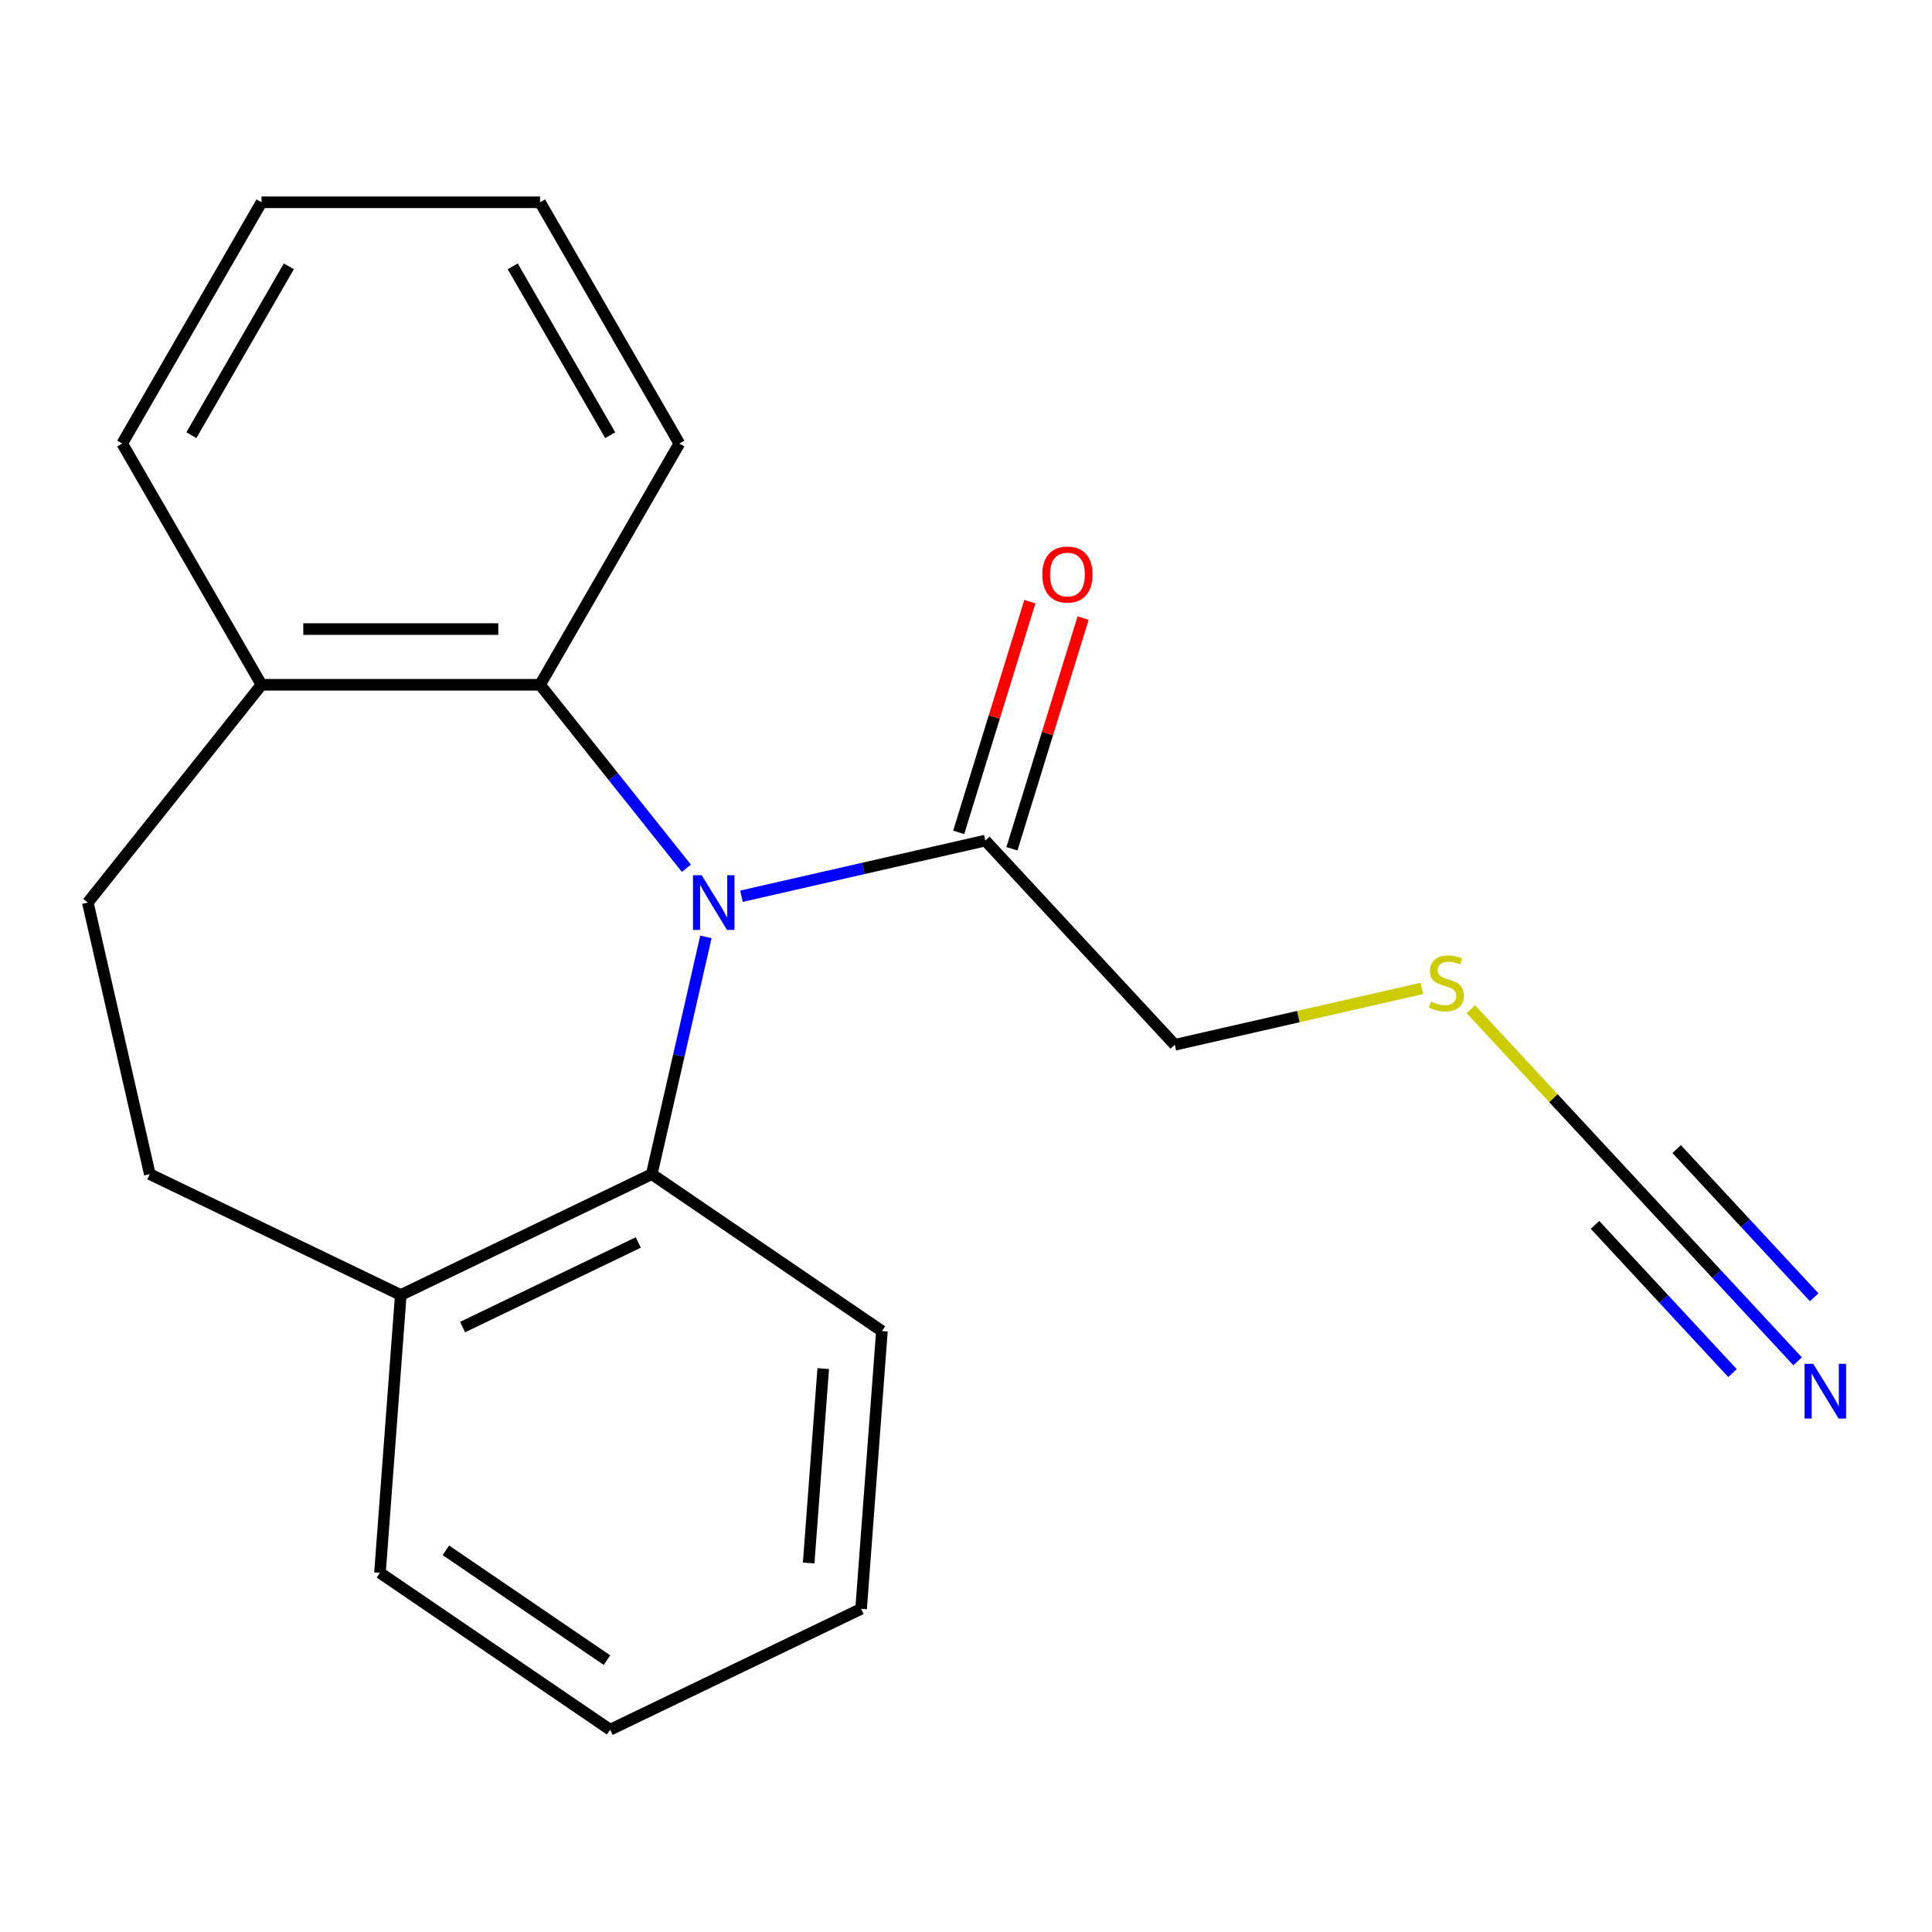 <?xml version='1.0' encoding='iso-8859-1'?>
<svg version='1.1' baseProfile='full'
              xmlns='http://www.w3.org/2000/svg'
                      xmlns:rdkit='http://www.rdkit.org/xml'
                      xmlns:xlink='http://www.w3.org/1999/xlink'
                  xml:space='preserve'
width='1000px' height='1000px' viewBox='0 0 1000 1000'>
<!-- END OF HEADER -->
<rect style='opacity:1.0;fill:#FFFFFF;stroke:none' width='1000' height='1000' x='0' y='0'> </rect>
<path class='bond-0' d='M 355.267,449.401 L 317.402,401.919' style='fill:none;fill-rule:evenodd;stroke:#0000FF;stroke-width:6px;stroke-linecap:butt;stroke-linejoin:miter;stroke-opacity:1' />
<path class='bond-0' d='M 317.402,401.919 L 279.536,354.438' style='fill:none;fill-rule:evenodd;stroke:#000000;stroke-width:6px;stroke-linecap:butt;stroke-linejoin:miter;stroke-opacity:1' />
<path class='bond-1' d='M 365.379,484.93 L 351.364,546.332' style='fill:none;fill-rule:evenodd;stroke:#0000FF;stroke-width:6px;stroke-linecap:butt;stroke-linejoin:miter;stroke-opacity:1' />
<path class='bond-1' d='M 351.364,546.332 L 337.35,607.735' style='fill:none;fill-rule:evenodd;stroke:#000000;stroke-width:6px;stroke-linecap:butt;stroke-linejoin:miter;stroke-opacity:1' />
<path class='bond-2' d='M 383.778,463.891 L 446.891,449.486' style='fill:none;fill-rule:evenodd;stroke:#0000FF;stroke-width:6px;stroke-linecap:butt;stroke-linejoin:miter;stroke-opacity:1' />
<path class='bond-2' d='M 446.891,449.486 L 510.003,435.081' style='fill:none;fill-rule:evenodd;stroke:#000000;stroke-width:6px;stroke-linecap:butt;stroke-linejoin:miter;stroke-opacity:1' />
<path class='bond-6' d='M 279.536,354.438 L 135.352,354.438' style='fill:none;fill-rule:evenodd;stroke:#000000;stroke-width:6px;stroke-linecap:butt;stroke-linejoin:miter;stroke-opacity:1' />
<path class='bond-6' d='M 257.909,325.601 L 156.98,325.601' style='fill:none;fill-rule:evenodd;stroke:#000000;stroke-width:6px;stroke-linecap:butt;stroke-linejoin:miter;stroke-opacity:1' />
<path class='bond-12' d='M 279.536,354.438 L 351.628,229.57' style='fill:none;fill-rule:evenodd;stroke:#000000;stroke-width:6px;stroke-linecap:butt;stroke-linejoin:miter;stroke-opacity:1' />
<path class='bond-5' d='M 337.35,607.735 L 207.444,670.294' style='fill:none;fill-rule:evenodd;stroke:#000000;stroke-width:6px;stroke-linecap:butt;stroke-linejoin:miter;stroke-opacity:1' />
<path class='bond-5' d='M 330.376,643.1 L 239.442,686.891' style='fill:none;fill-rule:evenodd;stroke:#000000;stroke-width:6px;stroke-linecap:butt;stroke-linejoin:miter;stroke-opacity:1' />
<path class='bond-13' d='M 337.35,607.735 L 456.48,688.957' style='fill:none;fill-rule:evenodd;stroke:#000000;stroke-width:6px;stroke-linecap:butt;stroke-linejoin:miter;stroke-opacity:1' />
<path class='bond-7' d='M 523.781,439.331 L 542.198,379.624' style='fill:none;fill-rule:evenodd;stroke:#000000;stroke-width:6px;stroke-linecap:butt;stroke-linejoin:miter;stroke-opacity:1' />
<path class='bond-7' d='M 542.198,379.624 L 560.615,319.917' style='fill:none;fill-rule:evenodd;stroke:#FF0000;stroke-width:6px;stroke-linecap:butt;stroke-linejoin:miter;stroke-opacity:1' />
<path class='bond-7' d='M 496.225,430.831 L 514.642,371.124' style='fill:none;fill-rule:evenodd;stroke:#000000;stroke-width:6px;stroke-linecap:butt;stroke-linejoin:miter;stroke-opacity:1' />
<path class='bond-7' d='M 514.642,371.124 L 533.059,311.417' style='fill:none;fill-rule:evenodd;stroke:#FF0000;stroke-width:6px;stroke-linecap:butt;stroke-linejoin:miter;stroke-opacity:1' />
<path class='bond-11' d='M 510.003,435.081 L 608.073,540.776' style='fill:none;fill-rule:evenodd;stroke:#000000;stroke-width:6px;stroke-linecap:butt;stroke-linejoin:miter;stroke-opacity:1' />
<path class='bond-3' d='M 846.713,614.386 L 804.02,568.375' style='fill:none;fill-rule:evenodd;stroke:#000000;stroke-width:6px;stroke-linecap:butt;stroke-linejoin:miter;stroke-opacity:1' />
<path class='bond-3' d='M 804.02,568.375 L 761.327,522.363' style='fill:none;fill-rule:evenodd;stroke:#CCCC00;stroke-width:6px;stroke-linecap:butt;stroke-linejoin:miter;stroke-opacity:1' />
<path class='bond-4' d='M 846.713,614.386 L 888.576,659.504' style='fill:none;fill-rule:evenodd;stroke:#000000;stroke-width:6px;stroke-linecap:butt;stroke-linejoin:miter;stroke-opacity:1' />
<path class='bond-4' d='M 888.576,659.504 L 930.438,704.621' style='fill:none;fill-rule:evenodd;stroke:#0000FF;stroke-width:6px;stroke-linecap:butt;stroke-linejoin:miter;stroke-opacity:1' />
<path class='bond-4' d='M 825.574,634.001 L 861.157,672.35' style='fill:none;fill-rule:evenodd;stroke:#000000;stroke-width:6px;stroke-linecap:butt;stroke-linejoin:miter;stroke-opacity:1' />
<path class='bond-4' d='M 861.157,672.35 L 896.741,710.7' style='fill:none;fill-rule:evenodd;stroke:#0000FF;stroke-width:6px;stroke-linecap:butt;stroke-linejoin:miter;stroke-opacity:1' />
<path class='bond-4' d='M 867.852,594.772 L 903.435,633.122' style='fill:none;fill-rule:evenodd;stroke:#000000;stroke-width:6px;stroke-linecap:butt;stroke-linejoin:miter;stroke-opacity:1' />
<path class='bond-4' d='M 903.435,633.122 L 939.018,671.472' style='fill:none;fill-rule:evenodd;stroke:#0000FF;stroke-width:6px;stroke-linecap:butt;stroke-linejoin:miter;stroke-opacity:1' />
<path class='bond-9' d='M 207.444,670.294 L 77.539,607.735' style='fill:none;fill-rule:evenodd;stroke:#000000;stroke-width:6px;stroke-linecap:butt;stroke-linejoin:miter;stroke-opacity:1' />
<path class='bond-14' d='M 207.444,670.294 L 196.669,814.075' style='fill:none;fill-rule:evenodd;stroke:#000000;stroke-width:6px;stroke-linecap:butt;stroke-linejoin:miter;stroke-opacity:1' />
<path class='bond-8' d='M 135.352,354.438 L 45.455,467.165' style='fill:none;fill-rule:evenodd;stroke:#000000;stroke-width:6px;stroke-linecap:butt;stroke-linejoin:miter;stroke-opacity:1' />
<path class='bond-15' d='M 135.352,354.438 L 63.26,229.57' style='fill:none;fill-rule:evenodd;stroke:#000000;stroke-width:6px;stroke-linecap:butt;stroke-linejoin:miter;stroke-opacity:1' />
<path class='bond-20' d='M 45.455,467.165 L 77.539,607.735' style='fill:none;fill-rule:evenodd;stroke:#000000;stroke-width:6px;stroke-linecap:butt;stroke-linejoin:miter;stroke-opacity:1' />
<path class='bond-10' d='M 735.958,511.587 L 672.016,526.182' style='fill:none;fill-rule:evenodd;stroke:#CCCC00;stroke-width:6px;stroke-linecap:butt;stroke-linejoin:miter;stroke-opacity:1' />
<path class='bond-10' d='M 672.016,526.182 L 608.073,540.776' style='fill:none;fill-rule:evenodd;stroke:#000000;stroke-width:6px;stroke-linecap:butt;stroke-linejoin:miter;stroke-opacity:1' />
<path class='bond-16' d='M 351.628,229.57 L 279.536,104.703' style='fill:none;fill-rule:evenodd;stroke:#000000;stroke-width:6px;stroke-linecap:butt;stroke-linejoin:miter;stroke-opacity:1' />
<path class='bond-16' d='M 315.841,225.259 L 265.377,137.852' style='fill:none;fill-rule:evenodd;stroke:#000000;stroke-width:6px;stroke-linecap:butt;stroke-linejoin:miter;stroke-opacity:1' />
<path class='bond-17' d='M 456.48,688.957 L 445.705,832.738' style='fill:none;fill-rule:evenodd;stroke:#000000;stroke-width:6px;stroke-linecap:butt;stroke-linejoin:miter;stroke-opacity:1' />
<path class='bond-17' d='M 426.108,708.369 L 418.565,809.016' style='fill:none;fill-rule:evenodd;stroke:#000000;stroke-width:6px;stroke-linecap:butt;stroke-linejoin:miter;stroke-opacity:1' />
<path class='bond-21' d='M 196.669,814.075 L 315.8,895.297' style='fill:none;fill-rule:evenodd;stroke:#000000;stroke-width:6px;stroke-linecap:butt;stroke-linejoin:miter;stroke-opacity:1' />
<path class='bond-21' d='M 230.783,802.432 L 314.175,859.288' style='fill:none;fill-rule:evenodd;stroke:#000000;stroke-width:6px;stroke-linecap:butt;stroke-linejoin:miter;stroke-opacity:1' />
<path class='bond-22' d='M 63.26,229.57 L 135.352,104.703' style='fill:none;fill-rule:evenodd;stroke:#000000;stroke-width:6px;stroke-linecap:butt;stroke-linejoin:miter;stroke-opacity:1' />
<path class='bond-22' d='M 99.047,225.259 L 149.512,137.852' style='fill:none;fill-rule:evenodd;stroke:#000000;stroke-width:6px;stroke-linecap:butt;stroke-linejoin:miter;stroke-opacity:1' />
<path class='bond-18' d='M 279.536,104.703 L 135.352,104.703' style='fill:none;fill-rule:evenodd;stroke:#000000;stroke-width:6px;stroke-linecap:butt;stroke-linejoin:miter;stroke-opacity:1' />
<path class='bond-19' d='M 445.705,832.738 L 315.8,895.297' style='fill:none;fill-rule:evenodd;stroke:#000000;stroke-width:6px;stroke-linecap:butt;stroke-linejoin:miter;stroke-opacity:1' />
<path  class='atom-0' d='M 363.174 453.005
L 372.454 468.005
Q 373.374 469.485, 374.854 472.165
Q 376.334 474.845, 376.414 475.005
L 376.414 453.005
L 380.174 453.005
L 380.174 481.325
L 376.294 481.325
L 366.334 464.925
Q 365.174 463.005, 363.934 460.805
Q 362.734 458.605, 362.374 457.925
L 362.374 481.325
L 358.694 481.325
L 358.694 453.005
L 363.174 453.005
' fill='#0000FF'/>
<path  class='atom-5' d='M 938.523 705.921
L 947.803 720.921
Q 948.723 722.401, 950.203 725.081
Q 951.683 727.761, 951.763 727.921
L 951.763 705.921
L 955.523 705.921
L 955.523 734.241
L 951.643 734.241
L 941.683 717.841
Q 940.523 715.921, 939.283 713.721
Q 938.083 711.521, 937.723 710.841
L 937.723 734.241
L 934.043 734.241
L 934.043 705.921
L 938.523 705.921
' fill='#0000FF'/>
<path  class='atom-8' d='M 539.502 297.383
Q 539.502 290.583, 542.862 286.783
Q 546.222 282.983, 552.502 282.983
Q 558.782 282.983, 562.142 286.783
Q 565.502 290.583, 565.502 297.383
Q 565.502 304.263, 562.102 308.183
Q 558.702 312.063, 552.502 312.063
Q 546.262 312.063, 542.862 308.183
Q 539.502 304.303, 539.502 297.383
M 552.502 308.863
Q 556.822 308.863, 559.142 305.983
Q 561.502 303.063, 561.502 297.383
Q 561.502 291.823, 559.142 289.023
Q 556.822 286.183, 552.502 286.183
Q 548.182 286.183, 545.822 288.983
Q 543.502 291.783, 543.502 297.383
Q 543.502 303.103, 545.822 305.983
Q 548.182 308.863, 552.502 308.863
' fill='#FF0000'/>
<path  class='atom-11' d='M 740.642 518.412
Q 740.962 518.532, 742.282 519.092
Q 743.602 519.652, 745.042 520.012
Q 746.522 520.332, 747.962 520.332
Q 750.642 520.332, 752.202 519.052
Q 753.762 517.732, 753.762 515.452
Q 753.762 513.892, 752.962 512.932
Q 752.202 511.972, 751.002 511.452
Q 749.802 510.932, 747.802 510.332
Q 745.282 509.572, 743.762 508.852
Q 742.282 508.132, 741.202 506.612
Q 740.162 505.092, 740.162 502.532
Q 740.162 498.972, 742.562 496.772
Q 745.002 494.572, 749.802 494.572
Q 753.082 494.572, 756.802 496.132
L 755.882 499.212
Q 752.482 497.812, 749.922 497.812
Q 747.162 497.812, 745.642 498.972
Q 744.122 500.092, 744.162 502.052
Q 744.162 503.572, 744.922 504.492
Q 745.722 505.412, 746.842 505.932
Q 748.002 506.452, 749.922 507.052
Q 752.482 507.852, 754.002 508.652
Q 755.522 509.452, 756.602 511.092
Q 757.722 512.692, 757.722 515.452
Q 757.722 519.372, 755.082 521.492
Q 752.482 523.572, 748.122 523.572
Q 745.602 523.572, 743.682 523.012
Q 741.802 522.492, 739.562 521.572
L 740.642 518.412
' fill='#CCCC00'/>
</svg>
